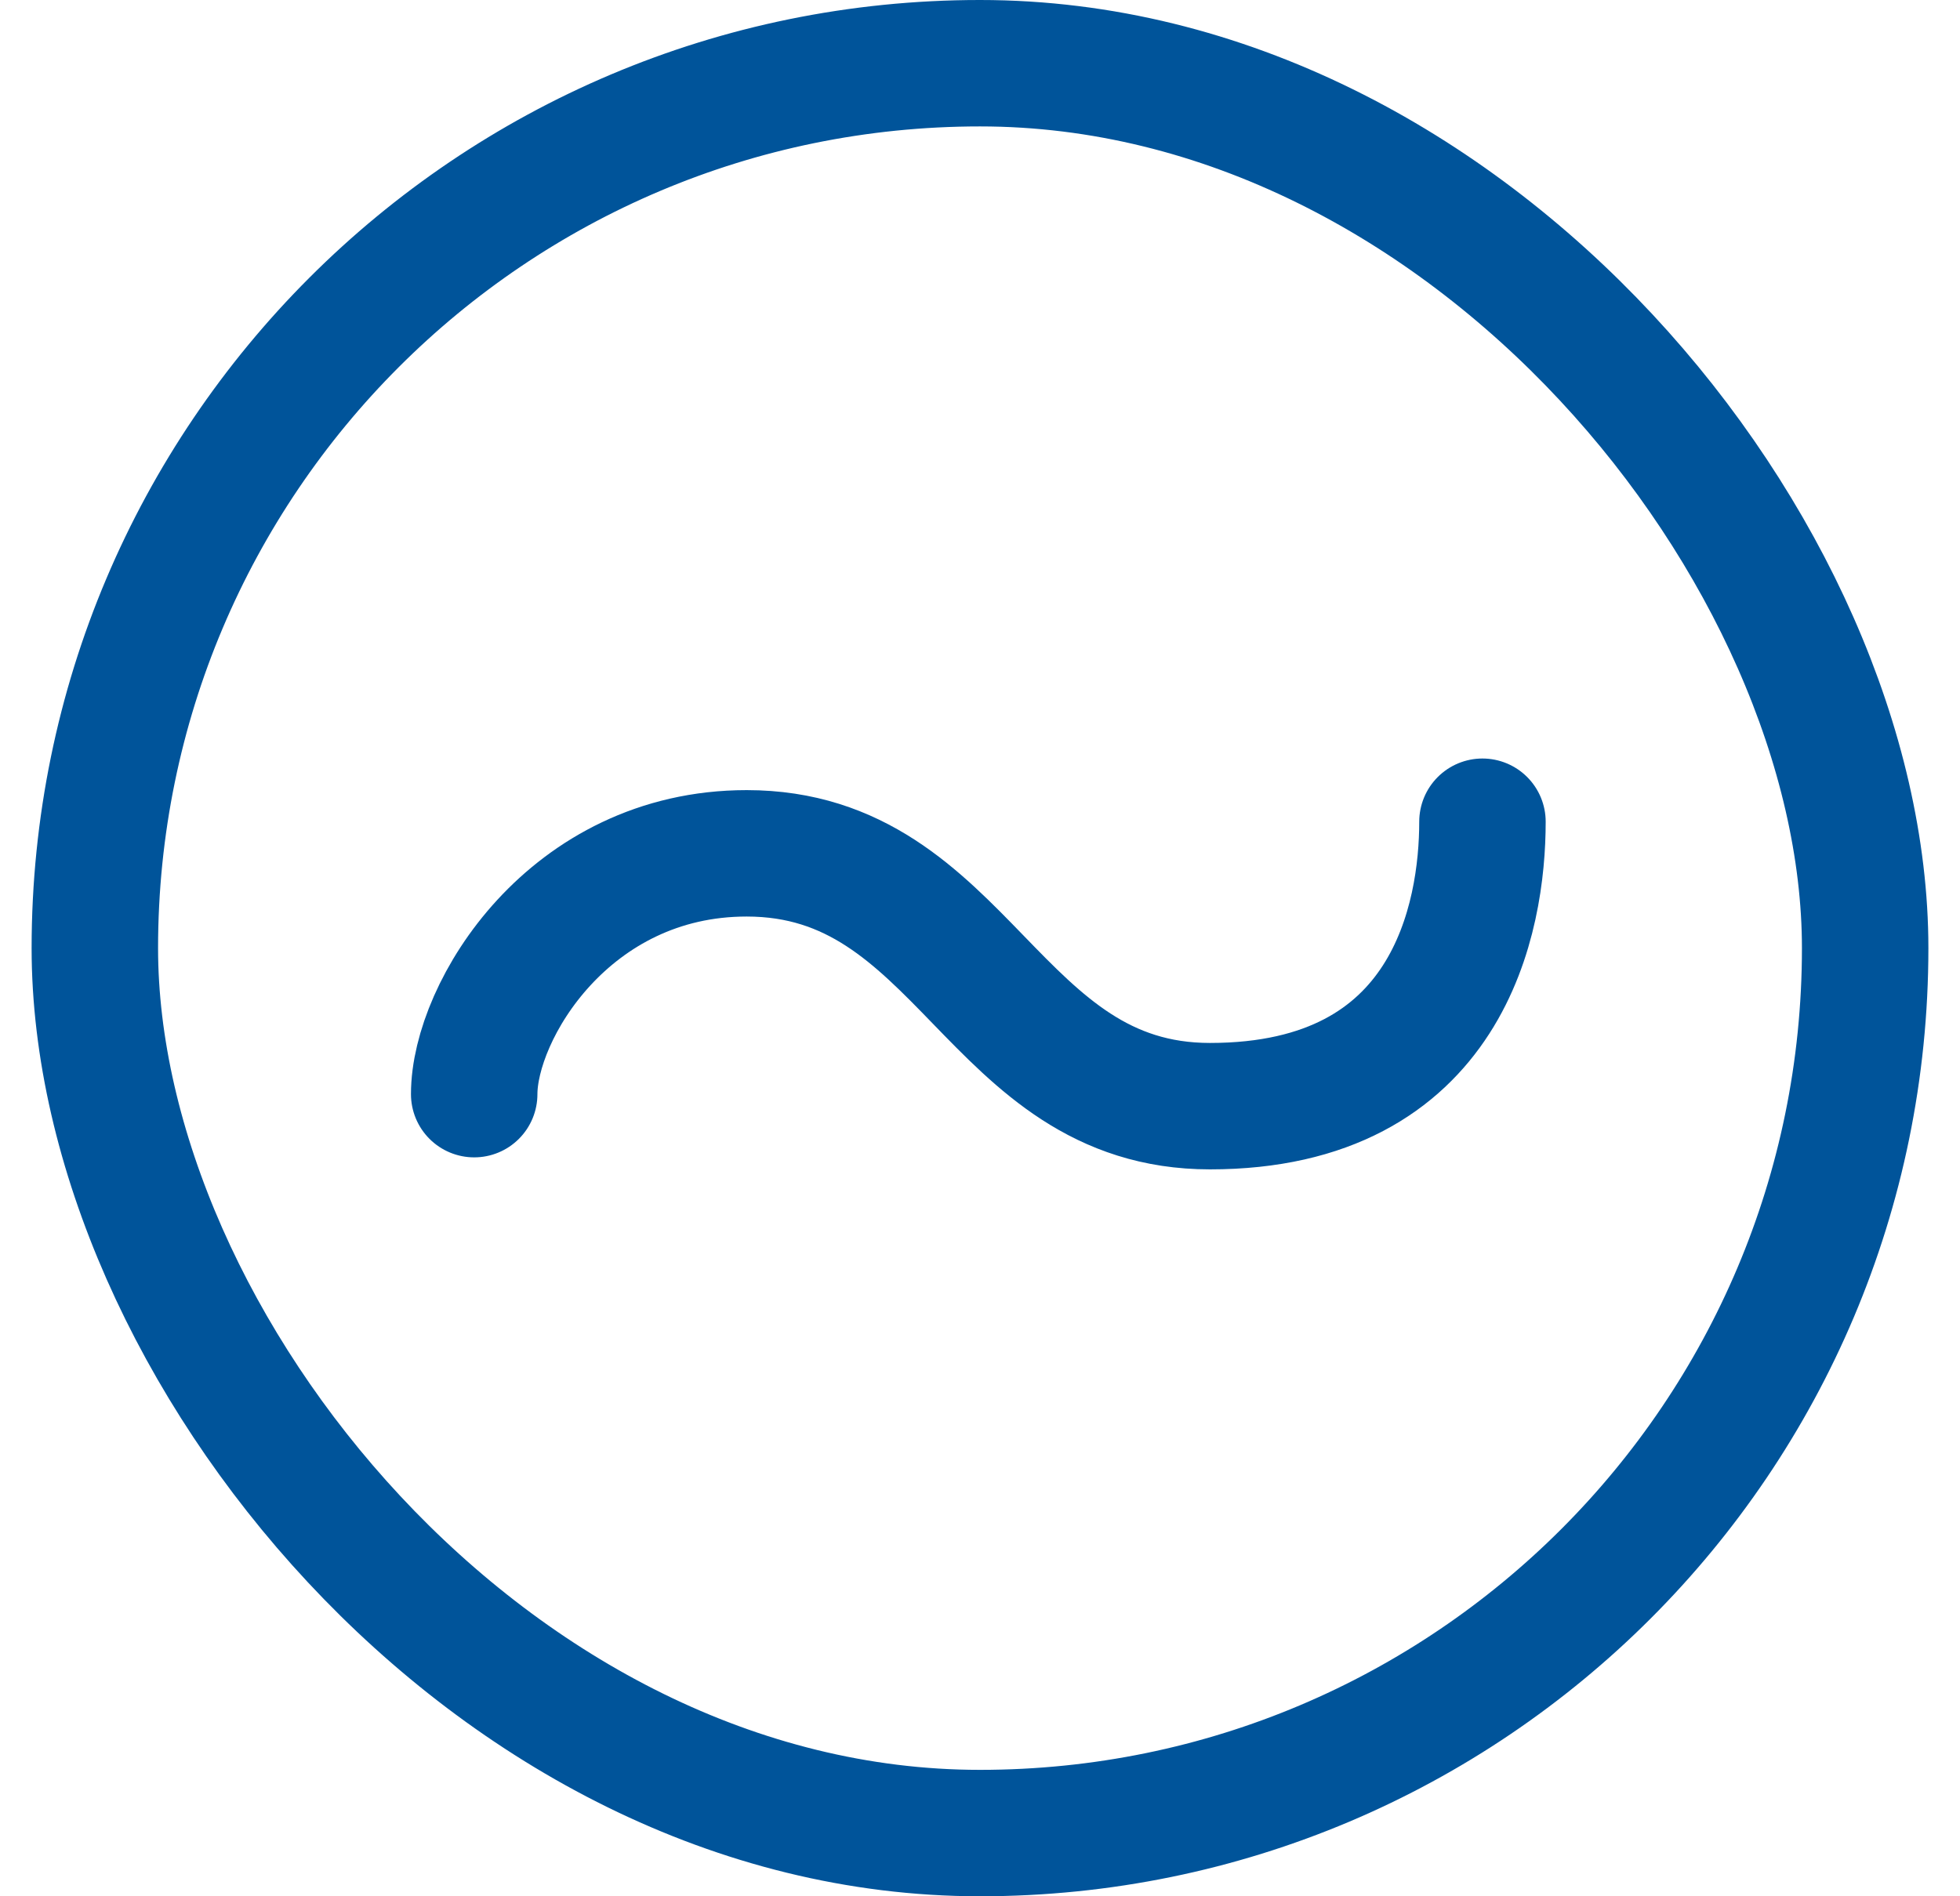 <svg width="31" height="30" viewBox="0 0 31 30" fill="none" xmlns="http://www.w3.org/2000/svg">
<rect x="1.5" y="1" width="28" height="28" rx="14" stroke="#00549A" stroke-width="2"/>
<path d="M7.5 17.31C7.5 16 9 13.5 11.81 13.5C15.258 13.5 15.689 17.5 19.137 17.5C22.93 17.5 23.447 14.5 23.447 13" stroke="#00549A" stroke-width="2" stroke-linecap="round"/>
</svg>

